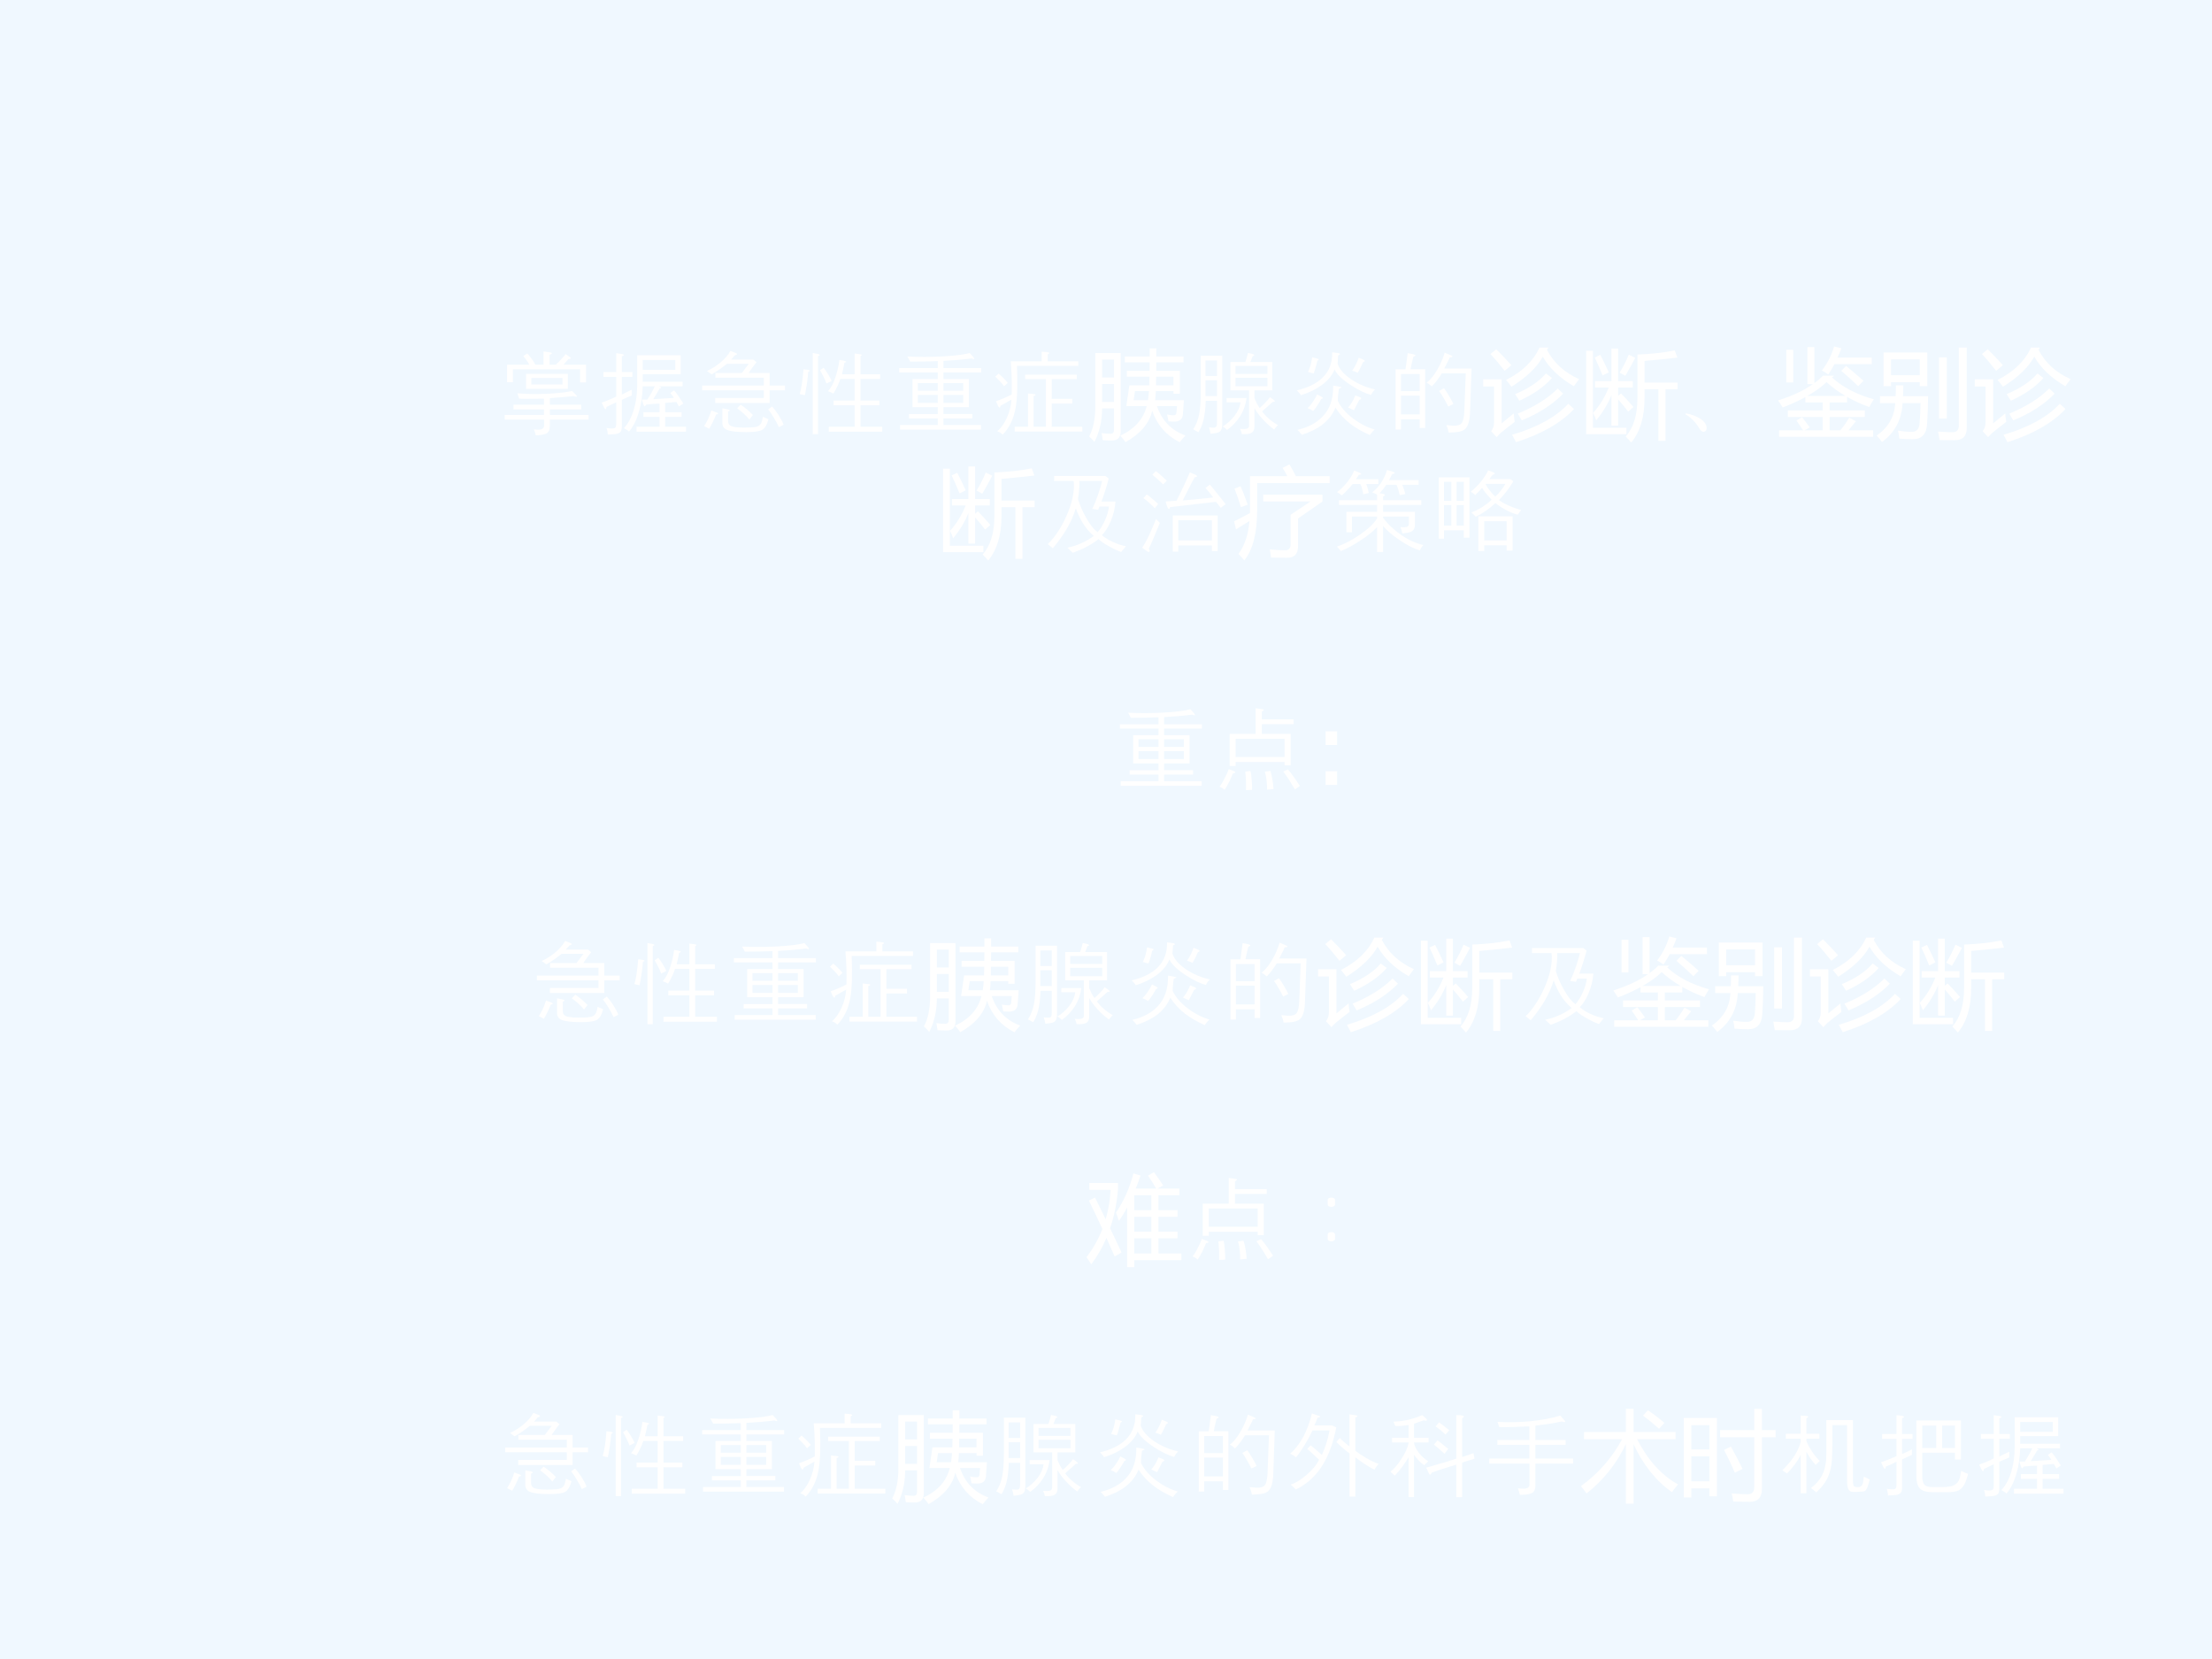 <?xml version="1.0" encoding="UTF-8" standalone="no"?>
<!DOCTYPE svg PUBLIC "-//W3C//DTD SVG 1.1//EN" "http://www.w3.org/Graphics/SVG/1.1/DTD/svg11.dtd">
<svg xmlns="http://www.w3.org/2000/svg" xmlns:xlink="http://www.w3.org/1999/xlink" version="1.1" width="720pt" height="540pt" viewBox="0 0 720 540">
<rect x="0" y="0" width="720" height="540" fill="#333333" stroke="none"/>
<g enable-background="new">
<g>
<g id="Layer-1" data-name="Artifact">
<clipPath id="cp3">
<path transform="matrix(1,0,0,-1,0,540)" d="M 0 0 L 720 0 L 720 540 L 0 540 Z " fill-rule="evenodd"/>
</clipPath>
<g clip-path="url(#cp3)">
<path transform="matrix(1,0,0,-1,0,540)" d="M 0 0 L 720 0 L 720 540 L 0 540 Z " fill="#f0f8ff" fill-rule="evenodd"/>
</g>
</g>
<g id="Layer-1" data-name="Span">
<clipPath id="cp4">
<path transform="matrix(1,0,0,-1,0,540)" d="M 0 0 L 720 0 L 720 540 L 0 540 Z " fill-rule="evenodd"/>
</clipPath>
<g clip-path="url(#cp4)">
<symbol id="font_5_89c9">
<path d="M .777 .312 L .459 .312 L .459 .378 L .513 .383 C .552 .385 .582 .388 .603 .39 C .638 .393 .67 .396 .7 .399 C .718 .393 .729 .391 .733 .394 C .739 .396 .733 .404 .718 .418 L .685 .451 C .618 .437 .529 .427 .416 .422 C .309 .418 .213 .42 .129 .428 L .147 .373 C .181 .372 .223 .371 .273 .372 C .318 .372 .36 .372 .399 .373 L .399 .312 L .089 .312 L .089 .264 L .399 .264 L .399 .208 L 0 .208 L 0 .16 L .4 .16 L .4 .1 C .4 .081 .391 .068 .372 .062 C .356 .057 .331 .057 .297 .061 C .3 .051 .303 .042 .307 .033 C .311 .019 .314 .008 .316 0 C .373 .003 .411 .01 .43 .022 C .449 .037 .459 .062 .459 .1 L .459 .16 L .852 .16 L .852 .208 L .459 .208 L .459 .264 L .777 .264 L .777 .312 M .217 .625 L .217 .473 L .642 .473 L .642 .625 L .217 .625 M .587 .583 L .587 .517 L .271 .517 L .271 .583 L .587 .583 M .826 .718 L .597 .718 C .606 .729 .616 .74 .624 .749 C .634 .76 .643 .769 .648 .776 C .66 .776 .667 .778 .67 .78 C .674 .784 .671 .789 .66 .797 L .619 .826 C .602 .804 .585 .785 .57 .769 C .55 .746 .534 .731 .521 .723 L .529 .718 L .456 .718 L .456 .818 C .47 .824 .478 .828 .479 .832 C .481 .838 .471 .842 .451 .845 L .394 .853 L .394 .718 L .312 .718 C .302 .738 .289 .758 .274 .777 C .259 .8 .244 .818 .229 .832 L .189 .806 C .201 .793 .211 .779 .222 .763 C .233 .748 .242 .733 .25 .718 L .024 .718 L .024 .54 L .083 .54 L .083 .671 L .766 .671 L .766 .538 L .826 .538 L .826 .718 Z "/>
</symbol>
<symbol id="font_5_8659">
<path d="M .803 .805 L .361 .805 L .361 .507 C .361 .415 .35 .332 .328 .257 C .305 .178 .271 .114 .226 .064 C .235 .06 .244 .055 .252 .05 C .26 .045 .269 .038 .278 .03 C .322 .081 .355 .149 .379 .233 C .402 .312 .414 .398 .417 .49 L .54 .49 C .53 .468 .519 .447 .507 .426 C .492 .4 .478 .376 .464 .355 C .454 .355 .445 .355 .436 .355 C .427 .355 .418 .355 .409 .355 L .424 .306 C .428 .293 .432 .286 .438 .287 C .441 .288 .445 .292 .449 .3 L .452 .304 C .479 .306 .504 .309 .524 .311 C .554 .313 .575 .314 .588 .314 L .588 .227 L .424 .227 L .424 .179 L .588 .179 L .588 .079 L .354 .079 L .354 .029 L .857 .029 L .857 .079 L .645 .079 L .645 .179 L .812 .179 L .812 .227 L .645 .227 L .645 .321 C .656 .322 .671 .323 .689 .325 C .701 .326 .717 .327 .738 .329 L .759 .331 C .765 .32 .77 .312 .772 .308 C .778 .299 .782 .292 .785 .285 L .83 .315 C .812 .343 .795 .369 .778 .394 C .759 .422 .744 .441 .735 .449 L .697 .421 C .705 .412 .712 .403 .719 .395 C .725 .386 .73 .379 .733 .372 L .524 .359 C .535 .378 .546 .396 .559 .416 C .569 .434 .579 .45 .588 .466 C .599 .469 .604 .472 .604 .476 C .604 .479 .597 .484 .584 .49 L .822 .49 L .822 .536 L .417 .536 L .417 .613 L .803 .613 L .803 .805 M .748 .757 L .748 .657 L .417 .657 L .417 .757 L .748 .757 M .312 .635 L .205 .635 L .205 .795 C .217 .799 .224 .802 .226 .806 C .228 .81 .222 .814 .206 .818 L .148 .826 L .148 .635 L .018 .635 L .018 .586 L .148 .586 L .148 .386 C .122 .373 .097 .361 .073 .352 C .045 .34 .02 .331 0 .324 L .024 .275 C .03 .262 .035 .257 .04 .258 C .045 .258 .048 .266 .049 .28 L .148 .328 L .148 .112 C .148 .09 .145 .076 .137 .069 C .13 .063 .115 .06 .094 .061 L .05 .066 C .053 .057 .056 .046 .059 .032 C .061 .017 .062 .007 .062 0 L .109 .002 C .148 .003 .174 .01 .188 .023 C .199 .033 .205 .053 .205 .082 L .205 .353 L .306 .397 L .306 .455 C .289 .447 .273 .439 .257 .432 C .243 .425 .225 .417 .205 .406 L .205 .586 L .312 .586 L .312 .635 Z "/>
</symbol>
<symbol id="font_5_7f1e">
<path d="M .205 .242 L .205 .091 C .205 .061 .219 .039 .247 .025 C .284 .008 .351 0 .448 0 C .53 0 .585 .008 .611 .024 C .638 .04 .659 .076 .673 .131 L .617 .156 C .613 .13 .607 .11 .602 .097 C .595 .081 .585 .07 .572 .063 C .56 .056 .541 .051 .516 .049 C .496 .047 .465 .046 .421 .046 C .355 .046 .311 .052 .289 .064 C .271 .074 .263 .091 .263 .116 L .263 .208 C .275 .213 .281 .217 .28 .221 C .28 .225 .271 .229 .255 .232 L .205 .242 M .14 .202 L .093 .22 C .082 .187 .071 .156 .058 .129 C .046 .105 .033 .082 .02 .061 L .071 .034 C .082 .05 .095 .076 .111 .109 C .127 .143 .137 .166 .141 .179 C .15 .179 .157 .181 .16 .186 C .164 .191 .157 .196 .14 .202 M .39 .279 L .355 .242 C .379 .225 .401 .206 .423 .187 C .446 .166 .464 .146 .479 .128 L .515 .174 C .496 .193 .478 .211 .458 .228 C .433 .249 .41 .266 .39 .279 M .71 .26 L .67 .231 C .687 .211 .707 .182 .729 .145 C .752 .107 .768 .076 .779 .051 L .827 .075 C .818 .102 .8 .135 .774 .176 C .75 .213 .728 .241 .71 .26 M .333 .807 L .287 .825 C .263 .782 .228 .742 .182 .704 C .142 .672 .098 .644 .049 .621 L .096 .587 C .121 .601 .149 .618 .18 .64 C .206 .659 .23 .677 .252 .694 L .473 .694 L .403 .601 L .134 .601 L .134 .553 L .626 .553 L .626 .473 L 0 .473 L 0 .425 L .626 .425 L .626 .347 L .132 .347 L .132 .296 L .685 .296 L .685 .425 L .841 .425 L .841 .473 L .685 .473 L .685 .601 L .472 .601 C .485 .62 .496 .637 .507 .651 C .522 .673 .537 .692 .552 .71 L .52 .737 L .294 .737 C .302 .746 .309 .754 .314 .76 C .32 .767 .326 .773 .33 .779 C .346 .784 .354 .788 .354 .792 C .356 .796 .349 .801 .333 .807 Z "/>
</symbol>
<symbol id="font_5_8512">
<path d="M .817 .608 L .617 .608 L .617 .792 L .619 .794 C .626 .798 .63 .801 .63 .804 C .629 .808 .62 .811 .604 .813 L .558 .819 L .558 .608 L .429 .608 C .433 .628 .438 .647 .442 .666 C .448 .689 .451 .708 .453 .723 L .458 .726 C .467 .73 .472 .733 .472 .735 C .471 .739 .462 .743 .445 .747 L .403 .754 C .396 .694 .382 .637 .364 .582 C .343 .517 .317 .468 .287 .436 C .294 .434 .303 .431 .312 .427 C .322 .423 .332 .418 .342 .412 C .355 .432 .368 .457 .382 .486 C .396 .514 .406 .539 .412 .561 L .558 .561 L .558 .341 L .344 .341 L .344 .293 L .558 .293 L .558 .075 L .295 .075 L .295 .025 L .838 .025 L .838 .075 L .617 .075 L .617 .293 L .809 .293 L .809 .341 L .617 .341 L .617 .561 L .817 .561 L .817 .608 M .079 .654 L .038 .659 C .034 .606 .029 .559 .023 .518 C .017 .477 .009 .44 0 .407 L .052 .395 C .059 .429 .066 .468 .073 .513 C .08 .561 .084 .601 .086 .633 C .096 .636 .102 .64 .102 .644 C .102 .648 .094 .652 .079 .654 M .243 .674 L .206 .649 C .218 .629 .23 .607 .242 .582 C .255 .557 .265 .534 .272 .514 L .324 .541 C .316 .56 .304 .583 .287 .61 C .27 .638 .256 .659 .243 .674 M .132 .824 L .132 0 L .186 0 L .186 .793 C .197 .797 .202 .8 .203 .804 C .203 .808 .195 .812 .178 .816 L .132 .824 Z "/>
</symbol>
<symbol id="font_5_8b47">
<path d="M .708 .514 L .449 .514 L .449 .581 L .833 .581 L .833 .625 L .449 .625 L .449 .698 C .493 .701 .538 .704 .584 .707 C .639 .712 .689 .717 .734 .723 C .748 .717 .757 .715 .761 .716 C .765 .718 .762 .726 .753 .738 L .716 .778 C .66 .763 .571 .751 .446 .744 C .317 .737 .196 .737 .082 .743 C .088 .735 .093 .726 .098 .716 C .103 .707 .107 .699 .111 .691 C .15 .691 .198 .692 .254 .692 C .3 .694 .346 .695 .392 .696 L .392 .625 L 0 .625 L 0 .581 L .392 .581 L .392 .514 L .135 .514 L .135 .228 L .392 .228 L .392 .158 L .099 .158 L .099 .114 L .392 .114 L .392 .047 L .008 .047 L .008 0 L .831 0 L .831 .047 L .449 .047 L .449 .114 L .743 .114 L .743 .159 L .449 .159 L .449 .228 L .708 .228 L .708 .514 M .392 .473 L .392 .395 L .189 .395 L .189 .473 L .392 .473 M .65 .473 L .65 .395 L .449 .395 L .449 .473 L .65 .473 M .392 .352 L .392 .272 L .189 .272 L .189 .352 L .392 .352 M .65 .352 L .65 .272 L .449 .272 L .449 .352 L .65 .352 Z "/>
</symbol>
<symbol id="font_5_8b53">
<path d="M .843 .745 L .532 .745 L .532 .815 C .543 .821 .549 .826 .548 .829 C .547 .834 .536 .837 .518 .839 L .471 .843 L .471 .745 L .157 .745 C .162 .685 .165 .625 .167 .565 C .168 .512 .168 .46 .167 .408 C .145 .396 .119 .384 .089 .371 C .062 .359 .035 .349 .007 .339 L .026 .294 C .034 .28 .039 .274 .044 .275 C .049 .276 .052 .282 .054 .294 C .063 .299 .075 .306 .089 .313 C .098 .319 .111 .326 .128 .336 L .164 .355 C .16 .292 .144 .231 .118 .173 C .091 .112 .058 .066 .019 .034 C .028 .032 .038 .027 .049 .021 C .057 .015 .066 .008 .075 0 C .142 .069 .186 .159 .206 .27 C .223 .363 .228 .506 .22 .698 L .843 .698 L .843 .745 M .828 .609 L .303 .609 L .303 .564 L .514 .564 L .514 .08 L .389 .08 L .389 .392 C .401 .396 .408 .399 .409 .403 C .41 .408 .402 .411 .384 .413 L .332 .418 L .332 .08 L .197 .08 L .197 .031 L .884 .031 L .884 .08 L .573 .08 L .573 .316 L .782 .316 L .782 .364 L .573 .364 L .573 .564 L .828 .564 L .828 .609 M .033 .62 L 0 .589 C .015 .575 .03 .56 .044 .545 C .063 .525 .078 .507 .089 .491 L .127 .526 C .114 .542 .098 .56 .078 .579 C .062 .595 .047 .609 .033 .62 Z "/>
</symbol>
<use xlink:href="#font_5_89c9" transform="matrix(32.04,0,0,-32.04,164.278,141.719)" fill="#ffffff"/>
<use xlink:href="#font_5_8659" transform="matrix(32.04,0,0,-32.04,195.841,141.437)" fill="#ffffff"/>
<use xlink:href="#font_5_7f1e" transform="matrix(32.04,0,0,-32.04,228.562,140.655)" fill="#ffffff"/>
<use xlink:href="#font_5_8512" transform="matrix(32.04,0,0,-32.04,260.313,141.312)" fill="#ffffff"/>
<use xlink:href="#font_5_8b47" transform="matrix(32.04,0,0,-32.04,292.69,139.842)" fill="#ffffff"/>
<use xlink:href="#font_5_8b53" transform="matrix(32.04,0,0,-32.04,323.972,141.469)" fill="#ffffff"/>
</g>
</g>
<g id="Layer-1" data-name="Span">
<clipPath id="cp6">
<path transform="matrix(1,0,0,-1,0,540)" d="M 0 0 L 720 0 L 720 540 L 0 540 Z " fill-rule="evenodd"/>
</clipPath>
<g clip-path="url(#cp6)">
<symbol id="font_7_529e">
<path d="M .383 .726 L .614 .726 C .614 .752 .615 .781 .615 .812 L .363 .812 L .363 .871 L .615 .871 L .615 .954 L .683 .954 L .683 .871 L .959 .871 L .959 .812 L .683 .812 C .682 .781 .682 .752 .682 .726 L .922 .726 L .922 .493 L .857 .493 L .857 .52 L .678 .52 C .676 .481 .674 .45 .671 .427 L .963 .427 C .958 .356 .955 .311 .953 .289 C .951 .234 .918 .207 .856 .21 C .843 .21 .826 .211 .806 .212 C .802 .236 .798 .259 .792 .282 C .817 .277 .84 .274 .86 .274 C .876 .274 .885 .283 .887 .3 C .888 .312 .89 .335 .893 .368 L .689 .368 C .739 .221 .835 .121 .979 .068 C .958 .048 .939 .025 .92 0 C .783 .07 .69 .176 .641 .32 C .612 .193 .522 .087 .37 .001 C .355 .023 .338 .045 .317 .067 C .464 .136 .553 .237 .585 .368 L .378 .368 L .409 .578 L .611 .578 C .612 .602 .613 .631 .613 .666 L .383 .666 L .383 .726 M .063 .906 L .321 .906 L .321 .111 C .321 .049 .291 .018 .231 .018 C .197 .018 .166 .019 .139 .021 C .136 .043 .132 .067 .127 .093 C .162 .088 .192 .086 .217 .086 C .241 .086 .253 .1 .253 .127 L .253 .344 L .132 .344 C .131 .213 .105 .1 .054 .004 C .039 .023 .021 .041 0 .059 C .042 .136 .063 .238 .063 .364 L .063 .906 M .253 .84 L .132 .84 L .132 .658 L .253 .658 L .253 .84 M .132 .41 L .253 .41 L .253 .592 L .132 .592 L .132 .41 M .857 .666 L .681 .666 C .681 .632 .68 .602 .68 .578 L .857 .578 L .857 .666 M .452 .427 L .598 .427 C .603 .456 .606 .487 .608 .52 L .466 .52 L .452 .427 Z "/>
</symbol>
<use xlink:href="#font_7_529e" transform="matrix(32.04,0,0,-32.04,354.503,143.956)" fill="#ffffff"/>
</g>
</g>
<g id="Layer-1" data-name="Span">
<clipPath id="cp8">
<path transform="matrix(1,0,0,-1,0,540)" d="M 0 0 L 720 0 L 720 540 L 0 540 Z " fill-rule="evenodd"/>
</clipPath>
<g clip-path="url(#cp8)">
<symbol id="font_5_84ea">
<path d="M .804 .735 L .582 .735 L .605 .794 C .617 .798 .622 .801 .621 .805 C .62 .81 .612 .815 .595 .819 L .557 .827 C .553 .811 .549 .795 .545 .78 C .54 .761 .535 .746 .531 .735 L .379 .735 L .379 .447 L .569 .447 L .569 .094 C .569 .076 .563 .064 .55 .059 C .537 .054 .513 .053 .476 .056 C .479 .049 .483 .041 .487 .032 C .491 .022 .493 .012 .494 .003 C .54 -0 .572 .004 .592 .015 C .613 .027 .623 .048 .623 .078 L .623 .268 C .641 .233 .669 .196 .705 .156 C .743 .114 .783 .078 .824 .049 L .829 .057 C .836 .066 .841 .073 .845 .076 C .851 .084 .856 .09 .862 .094 C .831 .111 .801 .132 .772 .157 C .744 .181 .721 .206 .701 .233 L .73 .26 C .749 .276 .763 .289 .772 .297 C .787 .311 .799 .322 .809 .33 C .82 .33 .826 .331 .829 .333 C .833 .336 .83 .341 .819 .35 L .781 .378 C .766 .357 .749 .338 .731 .32 C .715 .303 .697 .285 .676 .268 C .667 .281 .657 .297 .647 .315 C .638 .334 .63 .351 .623 .368 L .623 .447 L .804 .447 L .804 .735 M .755 .695 L .755 .614 L .43 .614 L .43 .695 L .755 .695 M .755 .575 L .755 .489 L .43 .489 L .43 .575 L .755 .575 M .542 .369 L .34 .369 L .34 .326 L .481 .326 C .476 .281 .456 .234 .42 .187 C .385 .143 .345 .107 .3 .08 C .307 .076 .314 .072 .322 .066 C .33 .06 .338 .053 .345 .045 C .397 .082 .441 .128 .476 .182 C .513 .241 .535 .304 .542 .369 M .296 .799 L .078 .799 L .078 .437 C .078 .342 .073 .265 .062 .207 C .05 .146 .029 .093 0 .05 C .008 .047 .018 .043 .027 .037 C .036 .033 .045 .028 .054 .022 C .075 .054 .091 .094 .104 .141 C .118 .197 .126 .264 .128 .341 L .243 .341 L .243 .135 C .243 .104 .241 .086 .235 .078 C .231 .071 .22 .068 .203 .068 L .161 .071 C .164 .062 .167 .052 .17 .042 C .173 .031 .175 .019 .177 .006 L .23 .013 C .256 .017 .273 .026 .282 .04 C .291 .053 .296 .076 .296 .108 L .296 .799 M .243 .751 L .243 .593 L .126 .593 L .126 .751 L .243 .751 M .243 .55 L .243 .389 L .126 .389 L .126 .55 L .243 .55 Z "/>
</symbol>
<symbol id="font_5_874b">
<path d="M .202 .779 L .156 .79 C .152 .764 .147 .739 .141 .714 C .132 .685 .123 .661 .113 .641 L .122 .639 C .134 .635 .142 .633 .147 .632 C .157 .63 .164 .628 .171 .627 C .179 .646 .186 .668 .192 .691 C .199 .715 .204 .737 .208 .755 L .208 .756 C .216 .76 .221 .763 .223 .766 C .224 .771 .217 .775 .202 .779 M .673 .768 L .628 .786 C .623 .769 .614 .746 .601 .719 C .586 .691 .573 .669 .562 .654 C .571 .652 .581 .648 .592 .645 C .599 .642 .608 .638 .618 .633 C .627 .647 .637 .665 .647 .686 C .657 .706 .665 .724 .672 .74 L .681 .745 C .688 .748 .691 .751 .691 .753 C .691 .756 .685 .761 .673 .768 M .643 .384 L .594 .404 C .585 .382 .575 .359 .562 .337 C .548 .313 .534 .295 .521 .28 L .58 .253 C .59 .271 .6 .29 .609 .309 C .617 .324 .625 .341 .634 .358 C .644 .361 .65 .364 .652 .368 C .656 .373 .653 .379 .643 .384 M .243 .394 L .206 .413 C .196 .39 .182 .366 .166 .343 C .148 .315 .13 .293 .109 .274 L .118 .27 C .129 .265 .137 .261 .143 .259 C .15 .255 .158 .25 .165 .245 C .179 .258 .194 .278 .21 .304 C .226 .327 .238 .348 .246 .365 L .247 .366 C .256 .369 .261 .372 .263 .375 C .266 .38 .259 .386 .243 .394 M .413 .496 L .369 .503 C .372 .37 .336 .265 .261 .188 C .2 .124 .115 .079 .006 .053 C .014 .046 .022 .037 .031 .027 C .04 .017 .047 .009 .051 .003 C .134 .03 .204 .064 .26 .107 C .322 .156 .366 .213 .392 .279 C .431 .218 .481 .163 .543 .115 C .598 .073 .664 .035 .742 0 C .747 .008 .754 .018 .763 .028 C .772 .039 .781 .049 .791 .056 C .714 .079 .641 .116 .573 .167 C .499 .223 .447 .283 .416 .348 C .416 .362 .417 .376 .418 .39 C .419 .397 .42 .409 .421 .423 L .427 .47 L .44 .477 C .451 .48 .455 .482 .454 .484 C .452 .488 .438 .492 .413 .496 M .415 .834 L .359 .841 C .362 .735 .329 .649 .26 .582 C .198 .523 .111 .48 0 .455 C .008 .447 .016 .438 .022 .431 C .032 .42 .038 .412 .041 .405 C .121 .43 .191 .464 .25 .506 C .316 .554 .36 .608 .383 .667 C .407 .616 .464 .562 .553 .505 C .63 .455 .697 .423 .754 .408 C .759 .419 .766 .43 .773 .441 C .78 .449 .787 .457 .794 .464 C .705 .484 .625 .518 .553 .566 C .478 .617 .432 .67 .414 .726 L .42 .81 C .431 .814 .437 .818 .438 .82 C .441 .826 .433 .831 .415 .834 Z "/>
</symbol>
<symbol id="font_5_8a1d">
<path d="M .492 .451 L .442 .423 C .456 .405 .473 .379 .492 .345 C .509 .316 .523 .289 .535 .265 L .588 .291 C .574 .32 .557 .35 .539 .38 C .522 .408 .507 .432 .492 .451 M .301 .644 L .152 .644 C .155 .654 .158 .667 .16 .682 C .162 .691 .165 .704 .169 .723 L .181 .771 C .195 .776 .202 .78 .202 .784 C .203 .788 .193 .793 .174 .798 L .123 .807 C .12 .786 .117 .761 .113 .73 C .109 .697 .104 .667 .101 .643 L 0 .643 L 0 .031 L .055 .031 L .055 .135 L .245 .135 L .245 .047 L .301 .047 L .301 .644 M .245 .595 L .245 .421 L .055 .421 L .055 .595 L .245 .595 M .245 .376 L .245 .185 L .055 .185 L .055 .376 L .245 .376 M .772 .651 L .495 .651 C .504 .668 .514 .687 .523 .707 C .535 .728 .544 .747 .551 .765 C .565 .765 .574 .767 .577 .771 C .581 .774 .575 .78 .559 .787 L .499 .812 C .483 .757 .459 .7 .425 .641 C .388 .577 .351 .533 .315 .507 C .326 .502 .336 .496 .345 .489 C .354 .482 .362 .475 .368 .469 C .386 .486 .404 .507 .422 .532 C .44 .556 .456 .579 .47 .602 L .713 .602 L .699 .229 C .697 .162 .688 .117 .671 .096 C .656 .077 .627 .068 .583 .07 L .516 .076 C .521 .064 .526 .051 .531 .037 C .535 .024 .538 .012 .54 0 L .601 .003 C .653 .006 .689 .018 .711 .041 C .736 .068 .751 .116 .756 .187 L .772 .651 Z "/>
</symbol>
<use xlink:href="#font_5_84ea" transform="matrix(32.04,0,0,-32.04,388.358,141.385)" fill="#ffffff"/>
<use xlink:href="#font_5_874b" transform="matrix(32.04,0,0,-32.04,422.119,141.625)" fill="#ffffff"/>
<use xlink:href="#font_5_8a1d" transform="matrix(32.04,0,0,-32.04,454.252,140.812)" fill="#ffffff"/>
</g>
</g>
<g id="Layer-1" data-name="Span">
<clipPath id="cp9">
<path transform="matrix(1,0,0,-1,0,540)" d="M 0 0 L 720 0 L 720 540 L 0 540 Z " fill-rule="evenodd"/>
</clipPath>
<g clip-path="url(#cp9)">
<symbol id="font_7_a9e">
<path d="M .31 .292 C .312 .259 .316 .23 .32 .206 C .261 .161 .214 .124 .18 .096 C .166 .083 .151 .068 .136 .051 L .08 .112 C .1 .134 .11 .164 .11 .202 L .11 .566 L 0 .566 L 0 .639 L .187 .639 L .187 .191 C .226 .223 .267 .256 .31 .292 M .132 .944 C .183 .894 .234 .84 .286 .782 L .218 .725 C .164 .794 .116 .85 .073 .895 L .132 .944 M .662 .961 L .648 .937 C .717 .806 .825 .707 .974 .64 C .952 .612 .935 .588 .921 .568 C .774 .654 .669 .755 .605 .869 C .547 .762 .441 .66 .287 .563 C .267 .59 .249 .613 .232 .632 C .396 .715 .509 .824 .572 .961 L .662 .961 M .293 .075 C .548 .15 .739 .255 .864 .39 L .922 .337 C .79 .195 .593 .083 .333 0 C .32 .025 .307 .05 .293 .075 M .324 .488 C .463 .546 .567 .616 .637 .698 L .698 .652 C .619 .562 .508 .485 .367 .421 C .352 .445 .338 .467 .324 .488 M .351 .29 C .521 .36 .657 .445 .757 .545 L .812 .493 C .707 .384 .567 .294 .392 .221 C .382 .238 .368 .261 .351 .29 Z "/>
</symbol>
<symbol id="font_7_78d">
<path d="M .521 .894 C .658 .899 .785 .913 .9 .936 L .927 .863 C .812 .85 .701 .838 .593 .829 L .593 .609 L .929 .609 L .929 .542 L .806 .542 L .806 .017 L .734 .017 L .734 .542 L .593 .542 L .593 .449 C .593 .259 .548 .109 .458 0 C .442 .019 .424 .039 .402 .061 C .482 .152 .521 .283 .521 .452 L .521 .894 M .071 .302 C .138 .376 .191 .462 .229 .559 L .09 .559 L .09 .624 L .257 .624 L .257 .955 L .325 .955 L .325 .624 L .474 .624 L .474 .559 L .325 .559 L .325 .475 L .354 .499 C .394 .459 .436 .413 .48 .361 L .427 .314 C .396 .355 .362 .396 .325 .438 L .325 .172 L .257 .172 L .257 .482 C .221 .392 .169 .306 .102 .226 C .093 .252 .083 .278 .071 .302 M 0 .933 L .069 .933 L .069 .15 L .409 .15 L .409 .085 L 0 .085 L 0 .933 M .34 .71 C .376 .769 .407 .829 .433 .893 L .499 .861 C .471 .807 .438 .746 .398 .678 L .34 .71 M .087 .864 L .144 .891 C .172 .836 .201 .777 .23 .713 L .167 .682 C .136 .758 .109 .819 .087 .864 Z "/>
</symbol>
<use xlink:href="#font_7_a9e" transform="matrix(32.04,0,0,-32.04,482.788,143.925)" fill="#ffffff"/>
<use xlink:href="#font_7_78d" transform="matrix(32.04,0,0,-32.04,516.291,144.05)" fill="#ffffff"/>
</g>
</g>
<g id="Layer-1" data-name="Span">
<clipPath id="cp10">
<path transform="matrix(1,0,0,-1,0,540)" d="M 0 0 L 720 0 L 720 540 L 0 540 Z " fill-rule="evenodd"/>
</clipPath>
<g clip-path="url(#cp10)">
<symbol id="font_5_b1e">
<path d="M .005 .189 L 0 .179 C .025 .166 .05 .147 .075 .122 C .1 .097 .122 .069 .141 .037 C .148 .022 .158 .012 .169 .006 C .179 .001 .188 0 .196 .004 C .205 .008 .211 .015 .214 .025 C .217 .037 .216 .05 .212 .064 C .201 .096 .173 .125 .125 .149 C .089 .168 .049 .181 .005 .189 Z "/>
</symbol>
<use xlink:href="#font_5_b1e" transform="matrix(32.04,0,0,-32.04,548.593,140.593)" fill="#ffffff"/>
</g>
</g>
<g id="Layer-1" data-name="Span">
<clipPath id="cp11">
<path transform="matrix(1,0,0,-1,0,540)" d="M 0 0 L 720 0 L 720 540 L 0 540 Z " fill-rule="evenodd"/>
</clipPath>
<g clip-path="url(#cp11)">
<symbol id="font_7_b52">
<path d="M .01 .066 L .254 .066 C .236 .094 .214 .127 .187 .165 L .244 .199 C .27 .167 .296 .132 .322 .095 L .269 .066 L .453 .066 L .453 .201 L .099 .201 L .099 .268 L .453 .268 L .453 .349 L .277 .349 L .277 .403 C .21 .366 .133 .331 .047 .298 C .035 .319 .019 .342 0 .369 C .146 .416 .264 .471 .354 .535 L .298 .535 L .298 .911 L .369 .911 L .369 .545 C .402 .569 .431 .594 .456 .621 L .57 .621 L .548 .603 C .655 .504 .796 .43 .973 .381 C .954 .352 .939 .326 .926 .302 C .844 .332 .769 .367 .701 .405 L .701 .349 L .524 .349 L .524 .268 L .881 .268 L .881 .201 L .524 .201 L .524 .066 L .633 .066 C .666 .106 .696 .149 .723 .194 L .791 .158 C .768 .129 .743 .098 .716 .066 L .966 .066 L .966 0 L .01 0 L .01 .066 M .445 .673 C .504 .75 .545 .832 .569 .918 L .643 .899 C .631 .866 .618 .835 .604 .805 L .952 .805 L .952 .738 L .573 .738 C .553 .701 .532 .665 .51 .633 C .481 .654 .46 .667 .445 .673 M .492 .556 C .441 .506 .376 .459 .297 .415 L .685 .415 C .612 .457 .548 .504 .492 .556 M .084 .884 L .154 .884 L .154 .552 L .084 .552 L .084 .884 M .691 .72 C .744 .677 .803 .627 .868 .569 L .814 .514 C .751 .575 .693 .627 .642 .67 L .691 .72 Z "/>
</symbol>
<symbol id="font_7_4f0">
<path d="M .07 .909 L .514 .909 L .514 .567 L .438 .567 L .438 .607 L .146 .607 L .146 .567 L .07 .567 L .07 .909 M .033 .465 L .192 .465 C .194 .498 .195 .535 .195 .575 L .271 .575 C .271 .535 .269 .498 .267 .465 L .522 .465 C .521 .352 .517 .258 .512 .186 C .507 .08 .459 .028 .366 .028 C .322 .028 .277 .03 .23 .034 C .227 .065 .222 .092 .216 .115 C .267 .107 .313 .103 .354 .103 C .406 .102 .433 .132 .436 .193 C .441 .247 .444 .314 .445 .395 L .263 .395 C .254 .227 .185 .095 .054 0 C .04 .02 .022 .042 0 .065 C .12 .149 .182 .259 .188 .395 L .033 .395 L .033 .465 M .834 .959 L .915 .959 L .915 .143 C .915 .059 .874 .018 .793 .018 C .751 .018 .699 .018 .639 .019 C .635 .045 .63 .075 .624 .106 C .691 .101 .739 .099 .767 .099 C .812 .099 .834 .12 .834 .164 L .834 .959 M .633 .86 L .712 .86 L .712 .238 L .633 .238 L .633 .86 M .438 .839 L .146 .839 L .146 .678 L .438 .678 L .438 .839 Z "/>
</symbol>
<use xlink:href="#font_7_b52" transform="matrix(32.04,0,0,-32.04,578.755,142.173)" fill="#ffffff"/>
<use xlink:href="#font_7_4f0" transform="matrix(32.04,0,0,-32.04,610.858,143.862)" fill="#ffffff"/>
<use xlink:href="#font_7_a9e" transform="matrix(32.04,0,0,-32.04,642.77,143.925)" fill="#ffffff"/>
</g>
</g>
<g id="Layer-1" data-name="Span">
<clipPath id="cp12">
<path transform="matrix(1,0,0,-1,0,540)" d="M 0 0 L 720 0 L 720 540 L 0 540 Z " fill-rule="evenodd"/>
</clipPath>
<g clip-path="url(#cp12)">
<use xlink:href="#font_7_78d" transform="matrix(32.064,0,0,-32.064,306.969,182.453)" fill="#ffffff"/>
</g>
</g>
<g id="Layer-1" data-name="Span">
<clipPath id="cp13">
<path transform="matrix(1,0,0,-1,0,540)" d="M 0 0 L 720 0 L 720 540 L 0 540 Z " fill-rule="evenodd"/>
</clipPath>
<g clip-path="url(#cp13)">
<symbol id="font_5_7f1d">
<path d="M .065 .78 L .065 .729 L .263 .729 C .27 .68 .266 .622 .252 .557 C .239 .497 .218 .436 .189 .372 C .163 .312 .132 .257 .098 .206 C .064 .155 .031 .116 0 .088 L .052 .046 C .108 .114 .155 .178 .19 .238 C .231 .307 .263 .378 .285 .451 C .307 .393 .331 .342 .357 .3 C .389 .25 .425 .207 .468 .171 C .433 .145 .393 .121 .347 .1 C .297 .077 .247 .061 .199 .052 L .255 0 C .302 .017 .347 .036 .391 .059 C .437 .083 .479 .11 .516 .139 C .543 .113 .581 .088 .629 .062 C .67 .039 .709 .021 .745 .008 L .794 .067 C .752 .074 .707 .089 .659 .111 C .614 .132 .578 .155 .55 .179 C .584 .213 .613 .259 .638 .317 C .666 .382 .683 .45 .688 .52 L .545 .52 C .557 .549 .569 .586 .583 .629 C .598 .675 .61 .717 .619 .754 L .586 .78 L .065 .78 M .321 .729 L .552 .729 C .545 .698 .533 .654 .514 .599 C .492 .535 .472 .484 .452 .446 L .512 .437 L .525 .47 L .622 .47 C .616 .424 .603 .379 .583 .334 C .562 .286 .537 .245 .507 .209 C .466 .239 .427 .289 .388 .359 C .353 .421 .326 .483 .307 .546 C .312 .575 .316 .608 .319 .646 C .323 .685 .323 .713 .321 .729 Z "/>
</symbol>
<symbol id="font_5_8cee">
<path d="M .767 .372 L .311 .372 L .311 .005 L .367 .005 L .367 .068 L .708 .068 L .708 .011 L .767 .011 L .767 .372 M .708 .324 L .708 .119 L .367 .119 L .367 .324 L .708 .324 M .139 .823 L .104 .786 C .125 .769 .145 .752 .164 .735 C .186 .715 .202 .7 .213 .688 L .251 .725 C .234 .742 .215 .759 .195 .777 C .173 .796 .154 .812 .139 .823 M .047 .586 L .013 .548 C .031 .536 .052 .52 .075 .498 C .095 .48 .113 .463 .129 .446 L .163 .489 C .147 .504 .129 .52 .107 .538 C .085 .559 .064 .575 .047 .586 M .18 .297 L .141 .337 C .12 .284 .099 .232 .075 .181 C .047 .121 .022 .076 0 .045 L .045 .013 C .059 .003 .069 -0 .074 .005 C .079 .01 .077 .02 .068 .035 C .085 .07 .103 .111 .123 .159 C .145 .211 .164 .257 .18 .297 M .542 .785 L .484 .81 C .471 .777 .45 .73 .421 .669 C .393 .609 .369 .56 .349 .522 C .338 .521 .323 .52 .306 .519 C .295 .518 .28 .517 .26 .516 L .238 .513 L .254 .463 C .26 .447 .266 .439 .273 .439 C .279 .439 .282 .446 .283 .457 L .749 .511 C .756 .503 .763 .495 .771 .486 C .775 .48 .781 .472 .789 .461 L .798 .45 L .848 .487 C .822 .52 .795 .554 .768 .588 C .732 .632 .706 .665 .688 .685 L .643 .652 C .654 .638 .669 .62 .688 .599 C .705 .577 .716 .563 .722 .555 C .658 .549 .603 .543 .558 .538 C .493 .532 .445 .527 .412 .525 C .43 .562 .451 .603 .474 .647 C .499 .697 .519 .735 .534 .76 C .547 .761 .555 .764 .557 .769 C .559 .773 .554 .779 .542 .785 Z "/>
</symbol>
<use xlink:href="#font_5_7f1d" transform="matrix(32.064,0,0,-32.064,341.033,179.933)" fill="#ffffff"/>
<use xlink:href="#font_5_8cee" transform="matrix(32.064,0,0,-32.064,371.758,179.724)" fill="#ffffff"/>
</g>
</g>
<g id="Layer-1" data-name="Span">
<clipPath id="cp14">
<path transform="matrix(1,0,0,-1,0,540)" d="M 0 0 L 720 0 L 720 540 L 0 540 Z " fill-rule="evenodd"/>
</clipPath>
<g clip-path="url(#cp14)">
<symbol id="font_7_910">
<path d="M .492 .94 L .562 .975 C .586 .934 .607 .895 .627 .855 L .97 .855 L .97 .785 L .234 .785 L .234 .512 C .234 .278 .19 .107 .103 0 C .084 .025 .064 .047 .044 .066 C .106 .149 .144 .26 .156 .4 C .097 .364 .051 .336 .019 .315 L 0 .397 C .053 .423 .106 .451 .161 .481 L .161 .855 L .54 .855 C .523 .889 .507 .917 .492 .94 M .573 .463 L .776 .599 L .296 .599 L .296 .668 L .897 .668 L .897 .598 L .649 .426 L .649 .144 C .649 .066 .612 .027 .537 .027 C .511 .027 .457 .028 .374 .029 C .372 .057 .368 .085 .362 .112 C .427 .106 .478 .103 .517 .103 C .554 .103 .573 .122 .573 .16 L .573 .463 M .004 .729 L .065 .753 C .089 .701 .113 .639 .138 .566 L .069 .541 C .049 .609 .027 .672 .004 .729 Z "/>
</symbol>
<use xlink:href="#font_7_910" transform="matrix(32.064,0,0,-32.064,401.7,182.422)" fill="#ffffff"/>
</g>
</g>
<g id="Layer-1" data-name="Span">
<clipPath id="cp15">
<path transform="matrix(1,0,0,-1,0,540)" d="M 0 0 L 720 0 L 720 540 L 0 540 Z " fill-rule="evenodd"/>
</clipPath>
<g clip-path="url(#cp15)">
<symbol id="font_5_8c15">
<path d="M .421 .739 L .193 .739 C .198 .745 .202 .752 .207 .759 C .21 .765 .215 .773 .221 .782 L .222 .783 C .236 .785 .244 .787 .246 .789 C .249 .794 .242 .8 .224 .808 L .176 .827 C .161 .789 .136 .748 .101 .704 C .066 .662 .033 .63 .001 .608 C .008 .605 .017 .6 .026 .594 C .032 .589 .04 .583 .05 .575 C .066 .588 .085 .606 .106 .629 C .126 .65 .144 .67 .16 .69 L .238 .69 C .245 .677 .251 .661 .256 .643 C .261 .624 .265 .605 .268 .586 L .324 .599 C .321 .614 .317 .631 .312 .649 C .308 .662 .303 .676 .299 .69 L .421 .69 L .421 .739 M .83 .73 L .53 .73 L .549 .768 L .562 .792 C .576 .793 .584 .796 .586 .8 C .588 .805 .58 .811 .562 .817 L .509 .833 C .496 .789 .477 .746 .449 .703 C .421 .661 .39 .629 .357 .605 C .363 .604 .369 .602 .376 .599 C .38 .597 .387 .593 .396 .589 L .408 .582 L .408 .526 L .021 .526 L .021 .478 L .408 .478 L .408 .408 L .097 .408 L .097 .201 L .153 .201 L .153 .36 L .408 .36 L .408 .34 C .372 .285 .312 .229 .228 .172 C .149 .118 .074 .079 0 .055 C .008 .047 .015 .039 .022 .032 C .03 .024 .036 .017 .041 .01 C .104 .036 .169 .071 .234 .114 C .307 .16 .365 .207 .408 .253 L .408 0 L .469 0 L .469 .265 C .505 .221 .558 .175 .628 .127 C .704 .074 .775 .037 .842 .016 C .845 .025 .851 .035 .858 .046 C .865 .056 .871 .064 .878 .071 C .802 .088 .727 .122 .652 .174 C .579 .224 .518 .282 .469 .348 L .469 .36 L .731 .36 L .731 .292 C .731 .276 .728 .266 .72 .26 C .713 .255 .7 .252 .681 .251 L .645 .253 C .648 .244 .652 .235 .656 .224 C .66 .211 .663 .2 .665 .189 L .712 .195 C .74 .199 .759 .206 .771 .218 C .785 .229 .792 .249 .792 .277 L .792 .408 L .469 .408 L .469 .478 L .857 .478 L .857 .526 L .469 .526 L .469 .564 C .482 .571 .488 .576 .487 .58 C .487 .585 .475 .59 .451 .594 L .434 .597 C .447 .611 .459 .626 .472 .641 C .484 .657 .494 .671 .502 .682 L .606 .682 C .614 .664 .62 .646 .626 .627 C .631 .608 .635 .592 .638 .578 L .695 .588 C .693 .6 .688 .616 .681 .635 C .674 .655 .669 .671 .664 .682 L .83 .682 L .83 .73 Z "/>
</symbol>
<symbol id="font_5_80e7">
<path d="M .312 .747 L 0 .747 L 0 .124 L .053 .124 L .053 .21 L .254 .21 L .254 .135 L .312 .135 L .312 .747 M .128 .702 L .128 .509 L .053 .509 L .053 .702 L .128 .702 M .128 .466 L .128 .258 L .053 .258 L .053 .466 L .128 .466 M .254 .702 L .254 .509 L .181 .509 L .181 .702 L .254 .702 M .254 .466 L .254 .258 L .181 .258 L .181 .466 L .254 .466 M .75 .352 L .402 .352 L .402 0 L .462 0 L .462 .057 L .689 .057 L .689 .004 L .75 .004 L .75 .352 M .689 .302 L .689 .107 L .462 .107 L .462 .302 L .689 .302 M .728 .729 L .515 .729 L .53 .752 L .547 .773 C .561 .777 .568 .78 .569 .784 C .57 .789 .563 .794 .548 .801 L .501 .818 C .487 .786 .465 .751 .435 .713 C .402 .671 .366 .634 .325 .601 C .335 .595 .343 .59 .35 .585 C .357 .58 .364 .574 .369 .567 C .378 .576 .39 .587 .404 .602 C .417 .615 .429 .628 .44 .641 C .448 .626 .461 .608 .479 .585 C .493 .569 .512 .548 .537 .52 C .509 .493 .477 .469 .44 .445 C .403 .422 .366 .404 .331 .391 C .337 .386 .343 .38 .351 .373 C .355 .368 .362 .361 .372 .351 L .375 .348 C .406 .361 .44 .381 .479 .408 C .517 .435 .549 .461 .575 .486 C .608 .46 .645 .436 .686 .414 C .725 .393 .764 .378 .801 .368 L .812 .383 L .836 .417 C .798 .426 .756 .44 .712 .46 C .669 .479 .635 .498 .61 .517 C .634 .539 .661 .57 .69 .608 C .72 .647 .742 .68 .756 .708 L .728 .729 M .474 .681 L .676 .681 C .666 .661 .651 .639 .632 .615 C .612 .589 .592 .568 .573 .552 C .55 .574 .53 .597 .511 .622 C .494 .644 .482 .664 .474 .681 Z "/>
</symbol>
<use xlink:href="#font_5_8c15" transform="matrix(32.064,0,0,-32.064,435.149,179.682)" fill="#ffffff"/>
<use xlink:href="#font_5_80e7" transform="matrix(32.064,0,0,-32.064,468.316,179.338)" fill="#ffffff"/>
</g>
</g>
<g id="Layer-1" data-name="Span">
<clipPath id="cp16">
<path transform="matrix(1,0,0,-1,0,540)" d="M 0 0 L 720 0 L 720 540 L 0 540 Z " fill-rule="evenodd"/>
</clipPath>
<g clip-path="url(#cp16)">
<symbol id="font_5_8a62">
<path d="M .753 .719 L .43 .719 L .43 .796 L .437 .802 C .446 .809 .451 .813 .451 .815 C .451 .819 .443 .822 .427 .824 L .367 .832 L .367 .571 L .103 .571 L .103 .245 L .164 .245 L .164 .286 L .661 .286 L .661 .252 L .723 .252 L .723 .571 L .43 .571 L .43 .67 L .753 .67 L .753 .719 M .661 .522 L .661 .337 L .164 .337 L .164 .522 L .661 .522 M .139 .196 L .094 .213 C .086 .189 .072 .158 .052 .12 C .032 .08 .014 .052 0 .036 L .008 .032 C .018 .026 .026 .022 .03 .02 C .038 .014 .045 .008 .052 .004 C .065 .021 .081 .05 .102 .091 C .118 .125 .13 .152 .138 .172 C .148 .171 .156 .173 .16 .178 C .164 .184 .157 .19 .139 .196 M .314 .195 L .262 .188 C .264 .166 .267 .136 .269 .098 C .27 .057 .27 .025 .269 0 L .331 .003 C .332 .027 .331 .061 .327 .104 C .324 .149 .32 .18 .314 .195 M .517 .195 L .461 .188 C .469 .162 .475 .13 .479 .093 C .483 .06 .484 .03 .483 .005 L .549 .011 C .548 .038 .544 .07 .538 .105 C .532 .145 .524 .174 .517 .195 M .695 .211 L .648 .189 C .668 .163 .688 .133 .71 .1 C .73 .067 .749 .036 .766 .007 L .817 .042 C .797 .073 .776 .105 .753 .137 C .731 .167 .712 .192 .695 .211 Z "/>
</symbol>
<use xlink:href="#font_5_8b47" transform="matrix(32.04,0,0,-32.04,364.524,255.782)" fill="#ffffff"/>
<use xlink:href="#font_5_8a62" transform="matrix(32.04,0,0,-32.04,396.94,257.19)" fill="#ffffff"/>
</g>
</g>
<g id="Layer-1" data-name="Span">
<clipPath id="cp17">
<path transform="matrix(1,0,0,-1,0,540)" d="M 0 0 L 720 0 L 720 540 L 0 540 Z " fill-rule="evenodd"/>
</clipPath>
<g clip-path="url(#cp17)">
<symbol id="font_12_1d">
<path d="M .117 .406 L 0 .406 L 0 .545 L .117 .545 L .117 .406 M .117 0 L 0 0 L 0 .139 L .117 .139 L .117 0 Z "/>
</symbol>
<use xlink:href="#font_12_1d" transform="matrix(32.04,0,0,-32.04,431.483,255.5)" fill="#ffffff"/>
</g>
</g>
<g id="Layer-1" data-name="Span">
<clipPath id="cp19">
<path transform="matrix(1,0,0,-1,0,540)" d="M 0 0 L 720 0 L 720 540 L 0 540 Z " fill-rule="evenodd"/>
</clipPath>
<g clip-path="url(#cp19)">
<use xlink:href="#font_5_7f1e" transform="matrix(32.04,0,0,-32.04,174.754,332.705)" fill="#ffffff"/>
<use xlink:href="#font_5_8512" transform="matrix(32.04,0,0,-32.04,206.506,333.362)" fill="#ffffff"/>
<use xlink:href="#font_5_8b47" transform="matrix(32.04,0,0,-32.04,238.882,331.892)" fill="#ffffff"/>
<use xlink:href="#font_5_8b53" transform="matrix(32.04,0,0,-32.04,270.164,333.519)" fill="#ffffff"/>
</g>
</g>
<g id="Layer-1" data-name="Span">
<clipPath id="cp20">
<path transform="matrix(1,0,0,-1,0,540)" d="M 0 0 L 720 0 L 720 540 L 0 540 Z " fill-rule="evenodd"/>
</clipPath>
<g clip-path="url(#cp20)">
<use xlink:href="#font_7_529e" transform="matrix(32.04,0,0,-32.04,300.723,336.006)" fill="#ffffff"/>
</g>
</g>
<g id="Layer-1" data-name="Span">
<clipPath id="cp21">
<path transform="matrix(1,0,0,-1,0,540)" d="M 0 0 L 720 0 L 720 540 L 0 540 Z " fill-rule="evenodd"/>
</clipPath>
<g clip-path="url(#cp21)">
<use xlink:href="#font_5_84ea" transform="matrix(32.04,0,0,-32.04,334.578,333.435)" fill="#ffffff"/>
<use xlink:href="#font_5_874b" transform="matrix(32.04,0,0,-32.04,368.363,333.675)" fill="#ffffff"/>
<use xlink:href="#font_5_8a1d" transform="matrix(32.04,0,0,-32.04,400.52,332.862)" fill="#ffffff"/>
</g>
</g>
<g id="Layer-1" data-name="Span">
<clipPath id="cp22">
<path transform="matrix(1,0,0,-1,0,540)" d="M 0 0 L 720 0 L 720 540 L 0 540 Z " fill-rule="evenodd"/>
</clipPath>
<g clip-path="url(#cp22)">
<use xlink:href="#font_7_a9e" transform="matrix(32.04,0,0,-32.04,429.028,335.975)" fill="#ffffff"/>
<use xlink:href="#font_7_78d" transform="matrix(32.04,0,0,-32.04,462.507,336.1)" fill="#ffffff"/>
</g>
</g>
<g id="Layer-1" data-name="Span">
<clipPath id="cp23">
<path transform="matrix(1,0,0,-1,0,540)" d="M 0 0 L 720 0 L 720 540 L 0 540 Z " fill-rule="evenodd"/>
</clipPath>
<g clip-path="url(#cp23)">
<use xlink:href="#font_5_7f1d" transform="matrix(32.04,0,0,-32.04,496.58,333.581)" fill="#ffffff"/>
</g>
</g>
<g id="Layer-1" data-name="Span">
<clipPath id="cp24">
<path transform="matrix(1,0,0,-1,0,540)" d="M 0 0 L 720 0 L 720 540 L 0 540 Z " fill-rule="evenodd"/>
</clipPath>
<g clip-path="url(#cp24)">
<use xlink:href="#font_7_b52" transform="matrix(32.04,0,0,-32.04,525.115,334.223)" fill="#ffffff"/>
<use xlink:href="#font_7_4f0" transform="matrix(32.04,0,0,-32.04,557.218,335.912)" fill="#ffffff"/>
<use xlink:href="#font_7_a9e" transform="matrix(32.04,0,0,-32.04,589.13,335.975)" fill="#ffffff"/>
<use xlink:href="#font_7_78d" transform="matrix(32.04,0,0,-32.04,622.609,336.1)" fill="#ffffff"/>
</g>
</g>
<g id="Layer-1" data-name="Span">
<clipPath id="cp25">
<path transform="matrix(1,0,0,-1,0,540)" d="M 0 0 L 720 0 L 720 540 L 0 540 Z " fill-rule="evenodd"/>
</clipPath>
<g clip-path="url(#cp25)">
<symbol id="font_7_ba1">
<path d="M .299 .554 C .38 .674 .438 .807 .476 .952 L .548 .93 C .532 .883 .516 .839 .499 .798 L .707 .798 C .678 .848 .651 .892 .624 .929 L .684 .965 C .713 .926 .744 .881 .778 .83 L .72 .798 L .943 .798 L .943 .73 L .73 .73 L .73 .579 L .924 .579 L .924 .512 L .73 .512 L .73 .36 L .924 .36 L .924 .293 L .73 .293 L .73 .139 L .963 .139 L .963 .071 L .484 .071 L .484 0 L .412 0 L .412 .606 C .385 .555 .357 .509 .328 .47 C .32 .496 .31 .524 .299 .554 M .086 .707 C .123 .632 .16 .558 .194 .487 C .222 .581 .239 .681 .244 .785 L .028 .785 L .028 .855 L .319 .855 L .319 .789 C .307 .647 .28 .515 .239 .395 C .28 .31 .319 .228 .355 .149 L .285 .109 C .257 .173 .229 .236 .202 .297 C .161 .2 .109 .111 .048 .029 C .035 .049 .02 .073 0 .101 C .067 .19 .121 .285 .161 .388 C .115 .487 .07 .583 .024 .676 L .086 .707 M .484 .139 L .658 .139 L .658 .293 L .484 .293 L .484 .139 M .484 .36 L .658 .36 L .658 .512 L .484 .512 L .484 .36 M .484 .579 L .658 .579 L .658 .73 L .484 .73 L .484 .579 Z "/>
</symbol>
<use xlink:href="#font_7_ba1" transform="matrix(32.064,0,0,-32.064,353.668,412.465)" fill="#ffffff"/>
</g>
</g>
<g id="Layer-1" data-name="Span">
<clipPath id="cp26">
<path transform="matrix(1,0,0,-1,0,540)" d="M 0 0 L 720 0 L 720 540 L 0 540 Z " fill-rule="evenodd"/>
</clipPath>
<g clip-path="url(#cp26)">
<symbol id="font_5_b94">
<path d="M 0 .069 L 0 .025 C 0 .018 .004 .011 .012 .007 C .018 .002 .027 0 .037 0 C .048 0 .056 .002 .062 .007 C .071 .011 .075 .018 .075 .025 L .075 .069 C .075 .077 .071 .083 .062 .088 C .056 .092 .048 .094 .037 .094 C .027 .094 .018 .092 .012 .088 C .004 .083 0 .077 0 .069 M 0 .419 L 0 .375 C 0 .367 .004 .361 .012 .356 C .018 .352 .027 .35 .037 .35 C .048 .35 .056 .352 .062 .356 C .071 .361 .075 .367 .075 .375 L .075 .419 C .075 .427 .071 .434 .062 .438 C .056 .442 .048 .444 .037 .444 C .027 .444 .018 .442 .012 .438 C .004 .434 0 .427 0 .419 Z "/>
</symbol>
<use xlink:href="#font_5_8a62" transform="matrix(32.064,0,0,-32.064,388.182,410.101)" fill="#ffffff"/>
<use xlink:href="#font_5_b94" transform="matrix(32.064,0,0,-32.064,432.152,404.058)" fill="#ffffff"/>
</g>
</g>
<g id="Layer-1" data-name="Span">
<clipPath id="cp27">
<path transform="matrix(1,0,0,-1,0,540)" d="M 0 0 L 720 0 L 720 540 L 0 540 Z " fill-rule="evenodd"/>
</clipPath>
<g clip-path="url(#cp27)">
<use xlink:href="#font_5_7f1e" transform="matrix(32.04,0,0,-32.04,164.434,486.327)" fill="#ffffff"/>
<use xlink:href="#font_5_8512" transform="matrix(32.04,0,0,-32.04,196.186,486.984)" fill="#ffffff"/>
<use xlink:href="#font_5_8b47" transform="matrix(32.04,0,0,-32.04,228.562,485.514)" fill="#ffffff"/>
<use xlink:href="#font_5_8b53" transform="matrix(32.04,0,0,-32.04,259.844,487.141)" fill="#ffffff"/>
</g>
</g>
<g id="Layer-1" data-name="Span">
<clipPath id="cp28">
<path transform="matrix(1,0,0,-1,0,540)" d="M 0 0 L 720 0 L 720 540 L 0 540 Z " fill-rule="evenodd"/>
</clipPath>
<g clip-path="url(#cp28)">
<use xlink:href="#font_7_529e" transform="matrix(32.04,0,0,-32.04,290.403,489.628)" fill="#ffffff"/>
</g>
</g>
<g id="Layer-1" data-name="Span">
<clipPath id="cp29">
<path transform="matrix(1,0,0,-1,0,540)" d="M 0 0 L 720 0 L 720 540 L 0 540 Z " fill-rule="evenodd"/>
</clipPath>
<g clip-path="url(#cp29)">
<symbol id="font_5_87ef">
<path d="M .424 .723 L .246 .723 L .249 .729 C .256 .744 .26 .755 .264 .763 C .269 .776 .274 .788 .278 .801 C .293 .803 .302 .806 .305 .81 C .307 .815 .299 .82 .282 .824 L .222 .845 C .203 .762 .174 .683 .134 .607 C .093 .533 .049 .476 0 .436 C .012 .431 .021 .426 .029 .421 C .041 .414 .051 .407 .06 .399 C .09 .435 .121 .48 .153 .533 C .183 .582 .207 .628 .228 .672 L .401 .672 C .393 .628 .382 .583 .367 .537 C .354 .497 .339 .459 .323 .423 C .305 .438 .286 .455 .267 .473 C .241 .494 .222 .51 .209 .521 L .174 .485 C .183 .478 .196 .467 .212 .452 C .221 .444 .235 .43 .255 .411 L .294 .375 C .271 .324 .229 .273 .169 .222 C .111 .172 .057 .138 .006 .122 C .014 .116 .022 .108 .032 .099 C .041 .09 .05 .081 .058 .072 C .174 .128 .267 .214 .337 .331 C .397 .432 .441 .556 .469 .703 L .424 .723 M .603 .836 L .603 .511 L .587 .523 C .567 .539 .553 .551 .543 .559 C .528 .572 .515 .584 .505 .595 L .47 .555 C .493 .533 .514 .513 .531 .497 C .557 .475 .581 .456 .604 .439 L .604 0 L .663 0 L .663 .399 C .685 .381 .717 .358 .758 .331 C .799 .304 .832 .285 .858 .274 C .863 .284 .87 .295 .88 .308 C .886 .317 .892 .325 .899 .333 C .862 .345 .82 .365 .773 .392 C .729 .418 .692 .443 .663 .467 L .663 .804 C .676 .808 .683 .812 .685 .815 C .687 .821 .677 .825 .656 .828 L .603 .836 Z "/>
</symbol>
<symbol id="font_5_7e22">
<path d="M .016 .604 L .016 .556 L .185 .556 C .175 .505 .15 .448 .109 .386 C .073 .33 .036 .288 0 .259 L .043 .218 C .067 .243 .092 .273 .118 .307 C .142 .339 .164 .372 .184 .406 L .184 .001 L .239 .001 L .239 .433 C .25 .413 .267 .393 .288 .371 C .307 .351 .325 .336 .343 .325 L .383 .365 C .348 .387 .317 .414 .29 .448 C .26 .485 .243 .521 .238 .556 L .387 .556 L .387 .604 L .239 .604 L .239 .747 L .338 .781 C .355 .775 .365 .775 .369 .781 C .372 .786 .368 .793 .356 .804 L .322 .834 C .273 .812 .226 .797 .18 .786 C .132 .775 .082 .769 .03 .767 L .049 .723 C .068 .721 .09 .722 .115 .725 C .14 .727 .163 .729 .184 .733 L .184 .604 L .016 .604 M .709 .833 L .668 .834 L .668 .391 C .635 .38 .596 .368 .551 .354 C .523 .347 .477 .333 .412 .314 L .363 .3 L .389 .243 C .394 .233 .399 .228 .404 .229 C .409 .23 .413 .237 .418 .249 L .42 .25 C .467 .267 .506 .28 .536 .289 C .588 .306 .632 .32 .668 .331 L .668 0 L .728 0 L .728 .352 L .854 .391 L .843 .447 L .728 .408 L .728 .802 C .742 .81 .748 .817 .746 .821 C .743 .826 .731 .83 .709 .833 M .493 .76 L .458 .719 C .479 .704 .496 .691 .509 .681 C .526 .666 .543 .651 .558 .636 L .597 .679 C .584 .69 .571 .701 .556 .713 C .547 .721 .533 .731 .516 .743 L .493 .76 M .477 .577 L .441 .534 C .459 .52 .477 .505 .496 .488 C .511 .475 .529 .459 .549 .441 L .586 .491 L .54 .528 C .526 .54 .515 .549 .508 .554 C .496 .563 .486 .571 .477 .577 Z "/>
</symbol>
<symbol id="font_5_857b">
<path d="M .776 .558 L .469 .558 L .469 .704 C .504 .708 .548 .713 .601 .721 C .651 .729 .697 .738 .738 .746 C .755 .74 .766 .738 .771 .741 C .776 .743 .771 .752 .756 .767 L .722 .806 C .636 .779 .531 .759 .405 .747 C .297 .738 .189 .736 .084 .742 L .103 .688 C .147 .688 .195 .688 .247 .69 C .295 .691 .349 .693 .408 .696 L .408 .558 L .083 .558 L .083 .508 L .408 .508 L .408 .369 L 0 .369 L 0 .318 L .409 .318 L .409 .106 C .409 .086 .4 .073 .382 .068 C .366 .062 .336 .062 .292 .067 C .295 .058 .298 .048 .302 .035 C .306 .021 .309 .01 .311 .001 C .372 -0 .415 .007 .438 .022 C .458 .034 .469 .058 .469 .093 L .469 .318 L .852 .318 L .852 .369 L .469 .369 L .469 .508 L .776 .508 L .776 .558 Z "/>
</symbol>
<use xlink:href="#font_5_84ea" transform="matrix(32.04,0,0,-32.04,324.258,487.057)" fill="#ffffff"/>
<use xlink:href="#font_5_874b" transform="matrix(32.04,0,0,-32.04,358.043,487.297)" fill="#ffffff"/>
<use xlink:href="#font_5_8a1d" transform="matrix(32.04,0,0,-32.04,390.2,486.484)" fill="#ffffff"/>
<use xlink:href="#font_5_87ef" transform="matrix(32.04,0,0,-32.04,419.918,487.141)" fill="#ffffff"/>
<use xlink:href="#font_5_7e22" transform="matrix(32.04,0,0,-32.04,452.608,487.328)" fill="#ffffff"/>
<use xlink:href="#font_5_857b" transform="matrix(32.04,0,0,-32.04,484.734,486.588)" fill="#ffffff"/>
</g>
</g>
<g id="Layer-1" data-name="Span">
<clipPath id="cp30">
<path transform="matrix(1,0,0,-1,0,540)" d="M 0 0 L 720 0 L 720 540 L 0 540 Z " fill-rule="evenodd"/>
</clipPath>
<g clip-path="url(#cp30)">
<symbol id="font_7_7d0">
<path d="M .986 .195 C .963 .169 .942 .143 .924 .117 C .761 .232 .632 .394 .534 .604 L .534 0 L .456 0 L .456 .606 C .365 .411 .232 .243 .057 .104 C .042 .125 .023 .15 0 .179 C .175 .305 .314 .464 .418 .655 L .031 .655 L .031 .728 L .456 .728 L .456 .964 L .534 .964 L .534 .728 L .961 .728 L .961 .655 L .57 .655 C .678 .443 .817 .29 .986 .195 M .63 .895 L .68 .949 C .736 .911 .792 .868 .848 .821 L .793 .761 C .739 .809 .685 .854 .63 .895 Z "/>
</symbol>
<symbol id="font_7_79e">
<path d="M 0 .852 L .337 .852 L .337 .056 L .26 .056 L .26 .137 L .077 .137 L .077 .044 L 0 .044 L 0 .852 M .369 .729 L .716 .729 L .716 .944 L .794 .944 L .794 .729 L .933 .729 L .933 .656 L .794 .656 L .794 .131 C .794 .044 .752 0 .669 0 C .631 0 .576 .001 .503 .003 C .5 .026 .494 .054 .487 .085 C .556 .08 .609 .077 .647 .077 C .693 .077 .716 .1 .716 .146 L .716 .656 L .369 .656 L .369 .729 M .077 .209 L .26 .209 L .26 .462 L .077 .462 L .077 .209 M .26 .779 L .077 .779 L .077 .532 L .26 .532 L .26 .779 M .479 .562 C .531 .467 .57 .392 .597 .335 C .58 .327 .554 .314 .519 .296 C .493 .358 .457 .435 .409 .527 L .479 .562 Z "/>
</symbol>
<use xlink:href="#font_7_7d0" transform="matrix(32.04,0,0,-32.04,514.608,489.44)" fill="#ffffff"/>
<use xlink:href="#font_7_79e" transform="matrix(32.04,0,0,-32.04,548.061,488.846)" fill="#ffffff"/>
</g>
</g>
<g id="Layer-1" data-name="Span">
<clipPath id="cp31">
<path transform="matrix(1,0,0,-1,0,540)" d="M 0 0 L 720 0 L 720 540 L 0 540 Z " fill-rule="evenodd"/>
</clipPath>
<g clip-path="url(#cp31)">
<symbol id="font_5_7ed4">
<path d="M .186 .789 L .186 .604 L .035 .604 L .035 .554 L .186 .554 L .186 .519 C .169 .461 .143 .408 .107 .357 C .083 .323 .048 .282 0 .233 L .047 .201 C .074 .229 .1 .258 .123 .289 C .152 .327 .173 .361 .186 .391 L .186 0 L .244 0 L .244 .422 C .257 .397 .272 .372 .29 .347 C .306 .325 .322 .305 .338 .288 L .38 .328 C .353 .353 .327 .385 .301 .424 C .275 .463 .256 .499 .244 .531 L .244 .554 L .376 .554 L .376 .604 L .244 .604 L .244 .762 C .256 .768 .262 .773 .263 .777 C .263 .782 .254 .785 .237 .786 L .186 .789 M .446 .743 C .447 .679 .447 .61 .447 .535 C .447 .448 .447 .383 .445 .342 C .439 .274 .423 .217 .398 .172 C .374 .129 .338 .089 .29 .053 L .345 .009 C .392 .052 .428 .097 .452 .143 C .481 .199 .499 .267 .504 .346 C .506 .39 .507 .443 .508 .506 C .508 .553 .508 .616 .508 .692 L .657 .692 L .657 .137 C .657 .088 .662 .055 .672 .037 C .681 .021 .698 .013 .722 .013 C .737 .013 .755 .013 .775 .015 C .792 .016 .808 .017 .822 .018 C .835 .018 .846 .026 .855 .043 C .866 .061 .876 .093 .887 .139 L .828 .169 L .827 .166 C .824 .128 .82 .104 .814 .092 C .806 .072 .79 .062 .768 .062 C .745 .062 .731 .066 .726 .073 C .72 .08 .717 .1 .717 .131 L .717 .743 L .446 .743 Z "/>
</symbol>
<symbol id="font_5_8d79">
<path d="M .561 .71 L .561 .482 L .419 .482 L .419 .71 L .561 .71 M .751 .71 L .751 .482 L .621 .482 L .621 .71 L .751 .71 M .812 .762 L .359 .762 L .359 .203 C .359 .139 .371 .094 .396 .07 C .419 .046 .463 .033 .527 .033 L .665 .033 C .695 .033 .716 .034 .729 .036 C .752 .038 .771 .043 .786 .05 C .804 .059 .82 .072 .832 .09 C .847 .109 .859 .135 .869 .167 L .885 .219 C .873 .223 .861 .228 .849 .233 C .835 .239 .824 .245 .815 .25 L .801 .182 C .791 .142 .769 .115 .735 .101 C .711 .09 .672 .085 .616 .085 L .519 .085 C .481 .085 .455 .093 .44 .11 C .426 .126 .419 .155 .419 .197 L .419 .434 L .751 .434 L .751 .365 L .812 .365 L .812 .762 M .32 .624 L .214 .624 L .214 .785 C .226 .789 .233 .793 .234 .796 C .237 .8 .23 .805 .215 .809 L .157 .816 L .157 .624 L .011 .624 L .011 .575 L .157 .575 L .157 .399 C .134 .389 .107 .378 .078 .366 C .048 .354 .021 .344 0 .337 L .024 .288 C .03 .276 .035 .27 .04 .271 C .045 .272 .048 .279 .049 .293 C .062 .299 .08 .307 .102 .316 C .12 .326 .139 .334 .157 .342 L .157 .113 C .157 .09 .154 .076 .146 .069 C .139 .063 .124 .061 .103 .062 L .059 .067 C .062 .058 .065 .046 .067 .032 C .07 .018 .071 .007 .07 0 L .118 .002 C .157 .003 .184 .01 .197 .023 C .208 .033 .214 .053 .214 .082 L .214 .367 L .314 .412 L .314 .469 C .298 .46 .282 .452 .266 .444 C .251 .438 .234 .43 .214 .421 L .214 .575 L .32 .575 L .32 .624 Z "/>
</symbol>
<use xlink:href="#font_5_7ed4" transform="matrix(32.04,0,0,-32.04,580.163,486.046)" fill="#ffffff"/>
<use xlink:href="#font_5_8d79" transform="matrix(32.04,0,0,-32.04,612.266,486.765)" fill="#ffffff"/>
<use xlink:href="#font_5_8659" transform="matrix(32.04,0,0,-32.04,644.209,487.109)" fill="#ffffff"/>
</g>
</g>
</g>
</g>
</svg>
